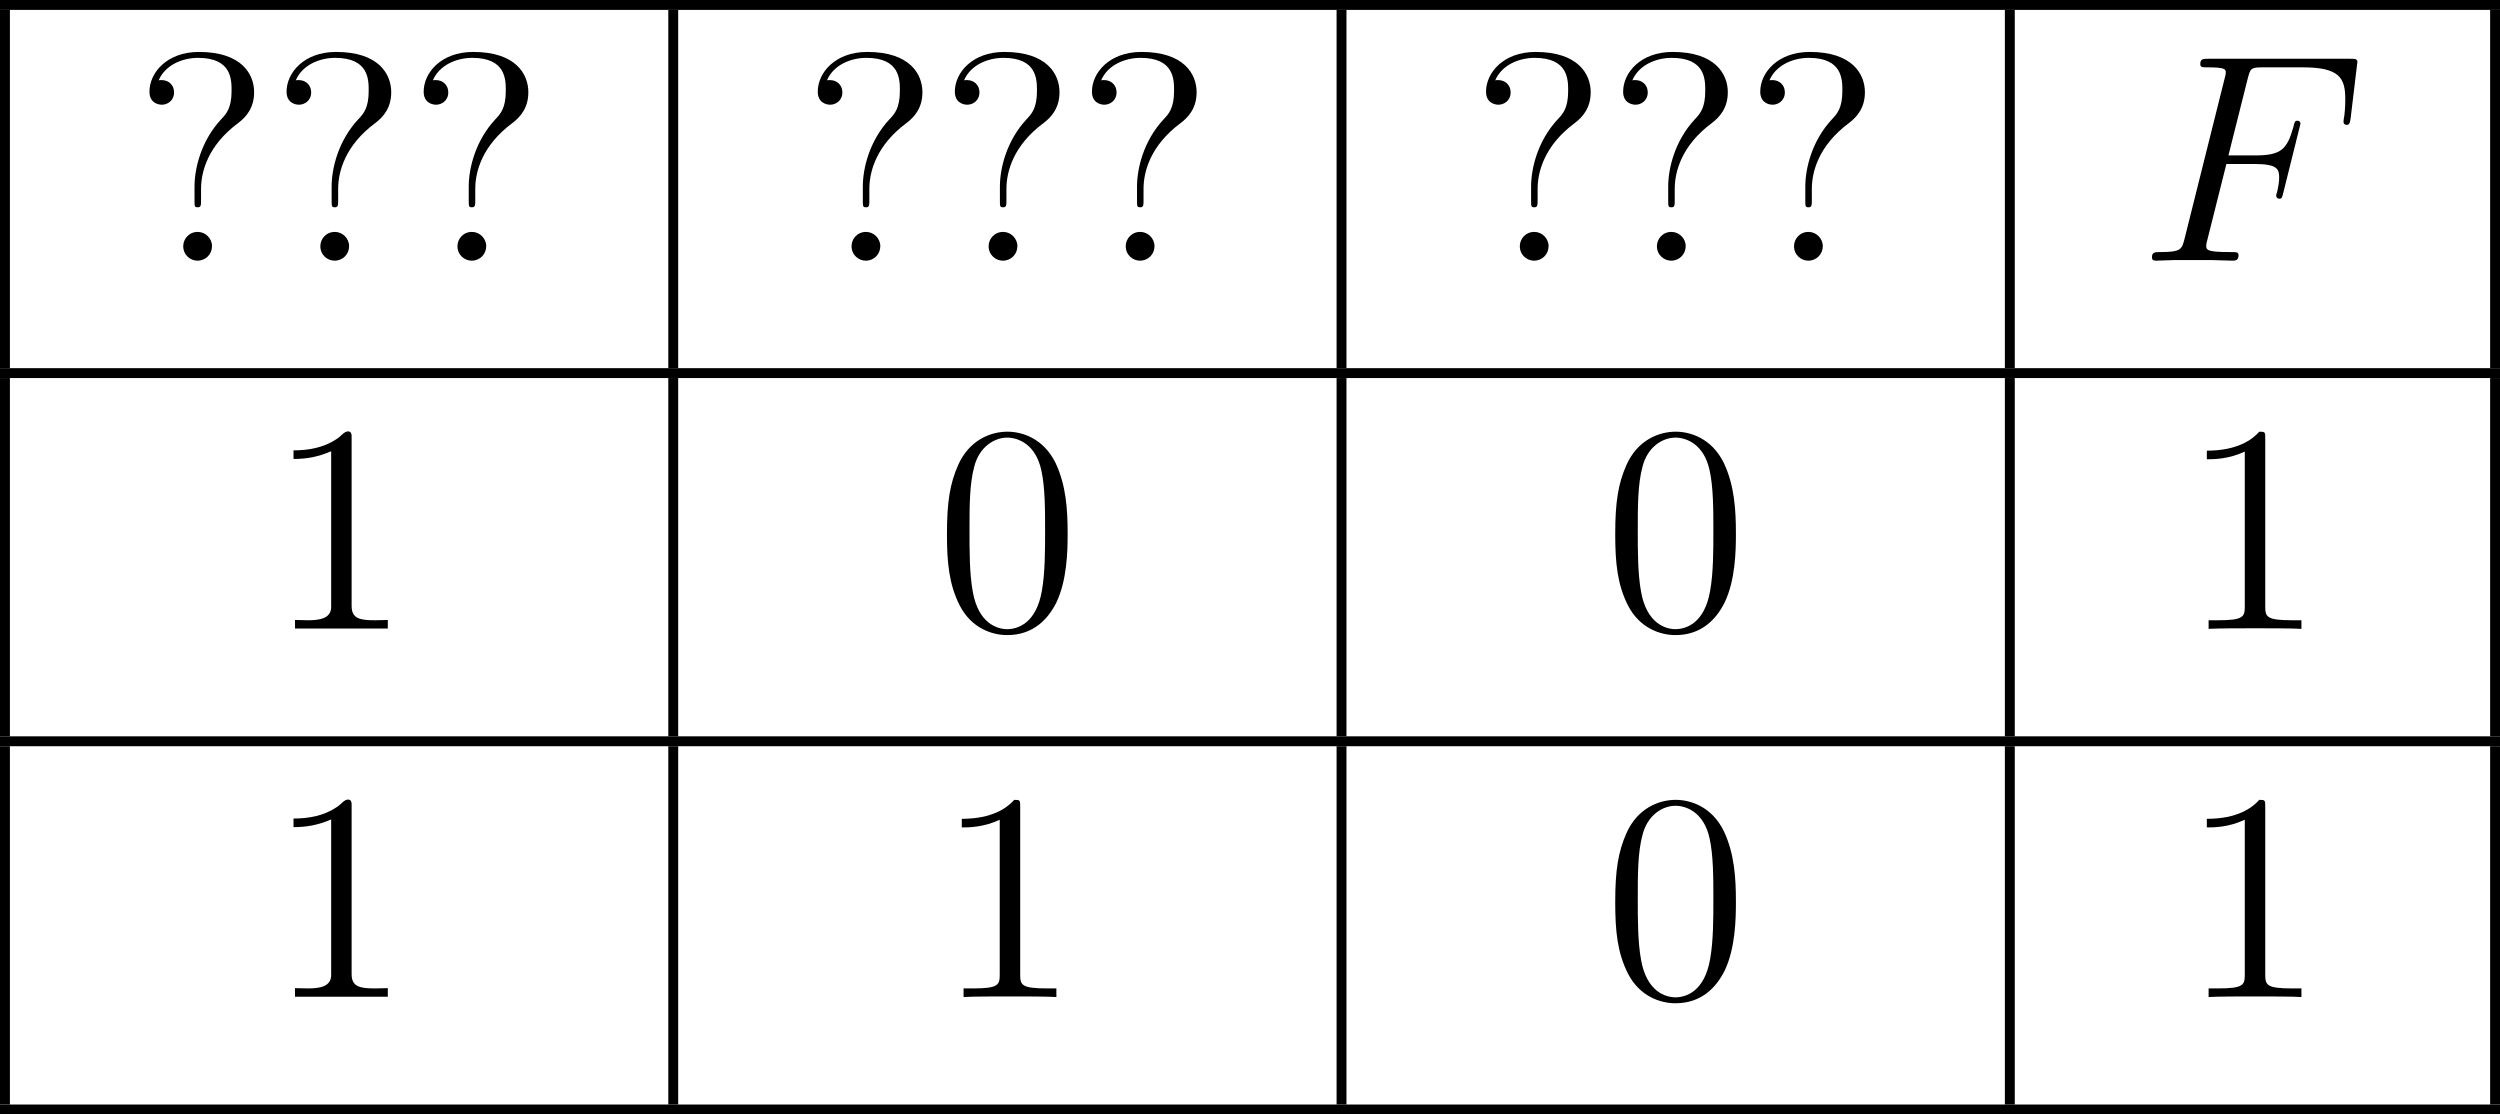 <?xml version='1.0' encoding='UTF-8'?>
<!-- This file was generated by dvisvgm 2.13.3 -->
<svg version='1.1' xmlns='http://www.w3.org/2000/svg' xmlns:xlink='http://www.w3.org/1999/xlink' width='201.594pt' height='89.863pt' viewBox='423.612 542.238 201.594 89.863'>
<defs>
<path id='g2-49' d='M1.088-7.197V-6.85C1.626-6.85 2.08-6.934 2.606-7.161V-.885C2.606-.418 2.14-.347 1.674-.347C1.482-.347 1.303-.359 1.148-.359V-.012H4.89V-.359C4.746-.359 4.555-.347 4.376-.347C3.778-.347 3.431-.406 3.431-.921V-7.783C3.431-7.855 3.407-7.962 3.288-7.962C3.12-7.962 2.977-7.735 2.821-7.651C2.307-7.305 1.698-7.197 1.088-7.197Z'/>
<path id='g1-70' d='M3.551-3.897H4.698C5.607-3.897 5.679-3.694 5.679-3.347C5.679-3.192 5.655-3.025 5.595-2.762C5.571-2.714 5.559-2.654 5.559-2.63C5.559-2.546 5.607-2.499 5.691-2.499C5.786-2.499 5.798-2.546 5.846-2.738L6.539-5.523C6.539-5.571 6.504-5.643 6.42-5.643C6.312-5.643 6.3-5.595 6.253-5.392C6.001-4.495 5.762-4.244 4.722-4.244H3.634L4.411-7.34C4.519-7.759 4.543-7.795 5.033-7.795H6.635C8.13-7.795 8.345-7.352 8.345-6.504C8.345-6.432 8.345-6.169 8.309-5.858C8.297-5.81 8.273-5.655 8.273-5.607C8.273-5.511 8.333-5.475 8.404-5.475C8.488-5.475 8.536-5.523 8.56-5.738L8.811-7.831C8.811-7.867 8.835-7.986 8.835-8.01C8.835-8.141 8.727-8.141 8.512-8.141H2.845C2.618-8.141 2.499-8.141 2.499-7.926C2.499-7.795 2.582-7.795 2.786-7.795C3.527-7.795 3.527-7.711 3.527-7.58C3.527-7.52 3.515-7.472 3.479-7.34L1.865-.885C1.757-.466 1.733-.347 .897-.347C.669-.347 .55-.347 .55-.132C.55 0 .658 0 .729 0C.956 0 1.196-.024 1.423-.024H2.977C3.24-.024 3.527 0 3.79 0C3.897 0 4.041 0 4.041-.215C4.041-.347 3.969-.347 3.706-.347C2.762-.347 2.738-.43 2.738-.61C2.738-.669 2.762-.765 2.786-.849L3.551-3.897Z'/>
<path id='g3-48' d='M5.356-3.826C5.356-4.818 5.296-5.786 4.866-6.695C4.376-7.687 3.515-7.95 2.929-7.95C2.236-7.95 1.387-7.603 .944-6.611C.61-5.858 .49-5.117 .49-3.826C.49-2.666 .574-1.793 1.004-.944C1.47-.036 2.295 .251 2.917 .251C3.957 .251 4.555-.371 4.902-1.064C5.332-1.961 5.356-3.132 5.356-3.826ZM2.917 .012C2.534 .012 1.757-.203 1.53-1.506C1.399-2.224 1.399-3.132 1.399-3.969C1.399-4.949 1.399-5.834 1.59-6.539C1.793-7.34 2.403-7.711 2.917-7.711C3.371-7.711 4.065-7.436 4.292-6.408C4.447-5.727 4.447-4.782 4.447-3.969C4.447-3.168 4.447-2.26 4.316-1.53C4.089-.215 3.335 .012 2.917 .012Z'/>
<path id='g3-49' d='M3.443-7.663C3.443-7.938 3.443-7.95 3.204-7.95C2.917-7.627 2.319-7.185 1.088-7.185V-6.838C1.363-6.838 1.961-6.838 2.618-7.149V-.921C2.618-.49 2.582-.347 1.53-.347H1.16V0C1.482-.024 2.642-.024 3.037-.024S4.579-.024 4.902 0V-.347H4.531C3.479-.347 3.443-.49 3.443-.921V-7.663Z'/>
<path id='g3-63' d='M2.726-2.893C2.726-3.599 3.013-4.651 4.22-5.547C4.555-5.798 4.866-6.169 4.866-6.791C4.866-7.52 4.364-8.416 2.642-8.416C1.351-8.416 .646-7.58 .646-6.814C.646-6.384 .968-6.288 1.148-6.288C1.351-6.288 1.638-6.432 1.638-6.791C1.638-7.066 1.435-7.281 1.136-7.281C1.064-7.281 1.04-7.281 1.016-7.269C1.279-7.89 1.973-8.177 2.606-8.177C3.957-8.177 3.957-7.305 3.957-6.85C3.957-6.145 3.742-5.918 3.539-5.703C2.726-4.83 2.463-3.718 2.463-2.989V-2.415C2.463-2.2 2.463-2.152 2.594-2.152S2.726-2.236 2.726-2.451V-2.893ZM3.168-.586C3.168-.897 2.905-1.16 2.594-1.16C2.236-1.16 2.008-.873 2.008-.586C2.008-.227 2.295 0 2.582 0C2.917 0 3.168-.263 3.168-.586Z'/>
</defs>
<g id='page4' transform='matrix(2 0 0 2 0 0)'>
<rect x='211.806' y='271.119' height='.399' width='100.797'/>
<rect x='211.806' y='271.517' height='14.446' width='.399'/>
<use x='217.186' y='281.629' xlink:href='#g3-63'/>
<use x='222.714' y='281.629' xlink:href='#g3-63'/>
<use x='228.242' y='281.629' xlink:href='#g3-63'/>
<rect x='238.751' y='271.517' height='14.446' width='.399'/>
<use x='244.131' y='281.629' xlink:href='#g3-63'/>
<use x='249.658' y='281.629' xlink:href='#g3-63'/>
<use x='255.186' y='281.629' xlink:href='#g3-63'/>
<rect x='265.695' y='271.517' height='14.446' width='.399'/>
<use x='271.075' y='281.629' xlink:href='#g3-63'/>
<use x='276.603' y='281.629' xlink:href='#g3-63'/>
<use x='282.131' y='281.629' xlink:href='#g3-63'/>
<rect x='292.64' y='271.517' height='14.446' width='.399'/>
<use x='298.02' y='281.629' xlink:href='#g1-70'/>
<rect x='312.205' y='271.517' height='14.446' width='.399'/>
<rect x='211.806' y='285.963' height='.399' width='100.797'/>
<rect x='211.806' y='286.362' height='14.446' width='.399'/>
<use x='222.552' y='296.474' xlink:href='#g2-49'/>
<rect x='238.751' y='286.362' height='14.446' width='.399'/>
<use x='249.496' y='296.474' xlink:href='#g3-48'/>
<rect x='265.695' y='286.362' height='14.446' width='.399'/>
<use x='276.44' y='296.474' xlink:href='#g3-48'/>
<rect x='292.64' y='286.362' height='14.446' width='.399'/>
<use x='299.695' y='296.474' xlink:href='#g3-49'/>
<rect x='312.205' y='286.362' height='14.446' width='.399'/>
<rect x='211.806' y='300.807' height='.399' width='100.797'/>
<rect x='211.806' y='301.206' height='14.446' width='.399'/>
<use x='222.552' y='311.318' xlink:href='#g2-49'/>
<rect x='238.751' y='301.206' height='14.446' width='.399'/>
<use x='249.496' y='311.318' xlink:href='#g3-49'/>
<rect x='265.695' y='301.206' height='14.446' width='.399'/>
<use x='276.44' y='311.318' xlink:href='#g3-48'/>
<rect x='292.64' y='301.206' height='14.446' width='.399'/>
<use x='299.695' y='311.318' xlink:href='#g3-49'/>
<rect x='312.205' y='301.206' height='14.446' width='.399'/>
<rect x='211.806' y='315.652' height='.399' width='100.797'/>
</g>
</svg>